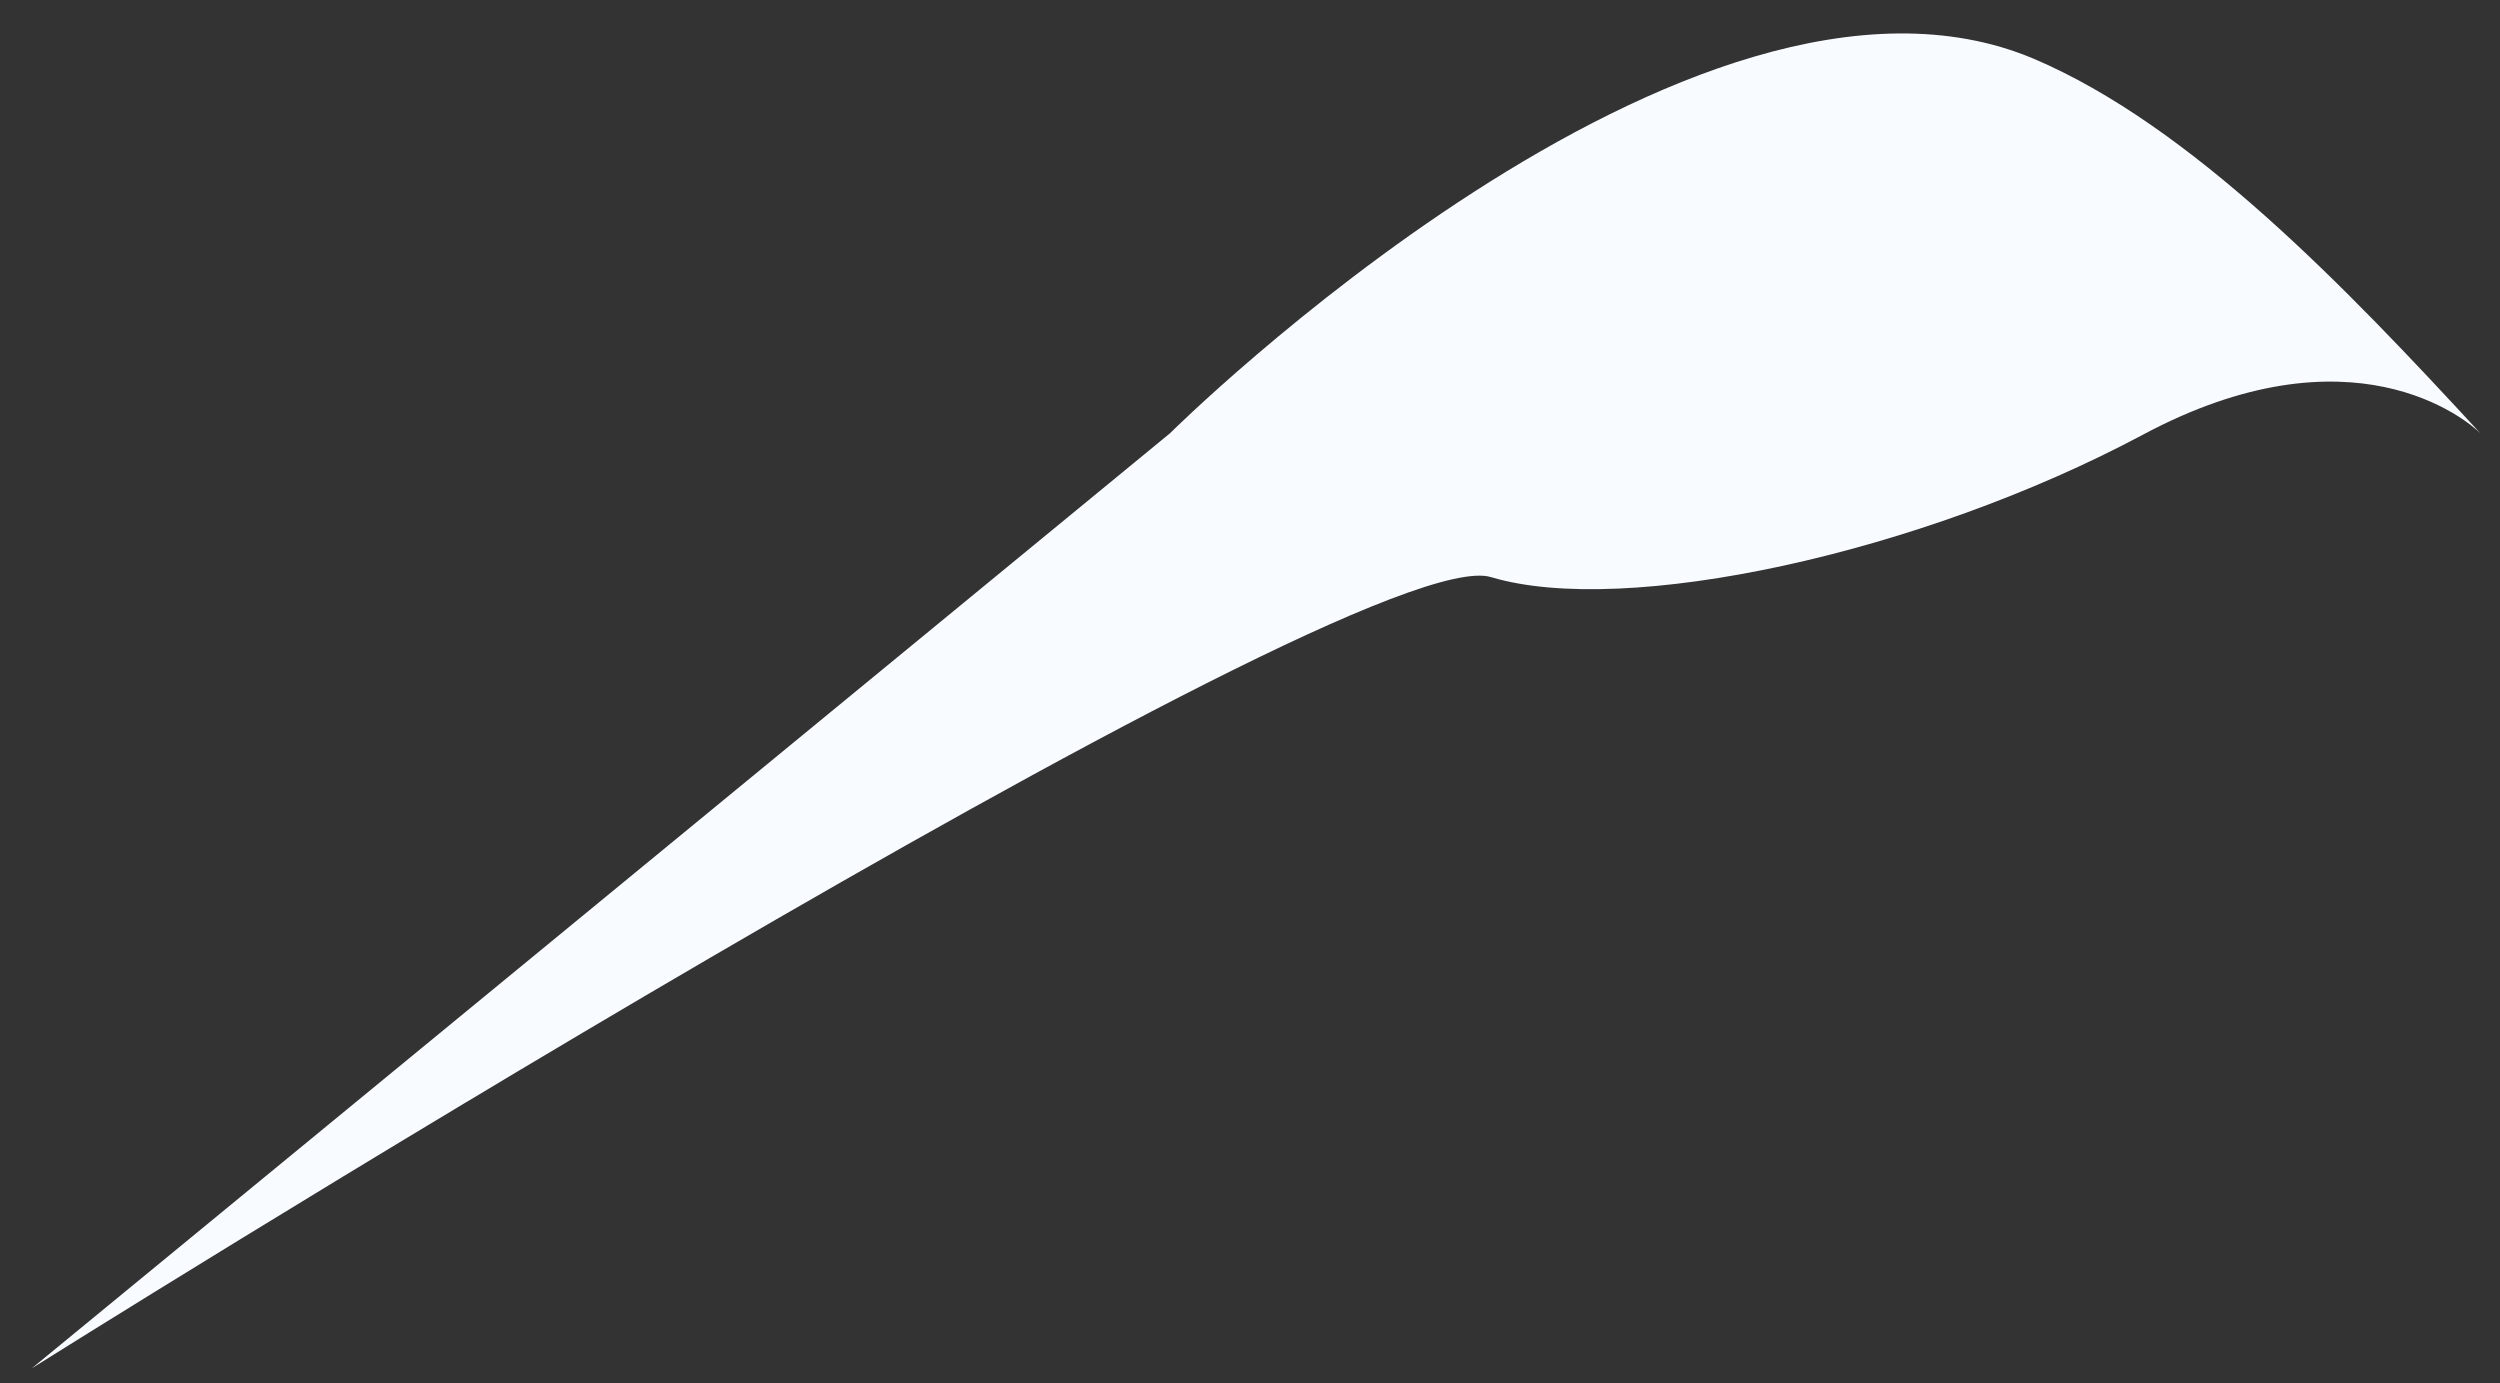 <?xml version="1.0" encoding="UTF-8"?> <svg xmlns="http://www.w3.org/2000/svg" width="47" height="26" viewBox="0 0 47 26" fill="none"><rect x="0" y="0" width="47" height="26" fill="#333333" stroke="none"/><path d="M46.632 8.147C46.38 7.895 44.209 6.071 40.276 8.178C36.091 10.411 30.553 11.605 28.036 10.851C25.519 10.065 0.598 25.724 0.598 25.724C12.618 15.85 21.994 8.147 21.994 8.147C21.994 8.147 31.812 -1.601 38.231 1.103C41.188 2.361 44.083 5.38 46.632 8.147Z" fill="#F8FBFF"></path></svg> 